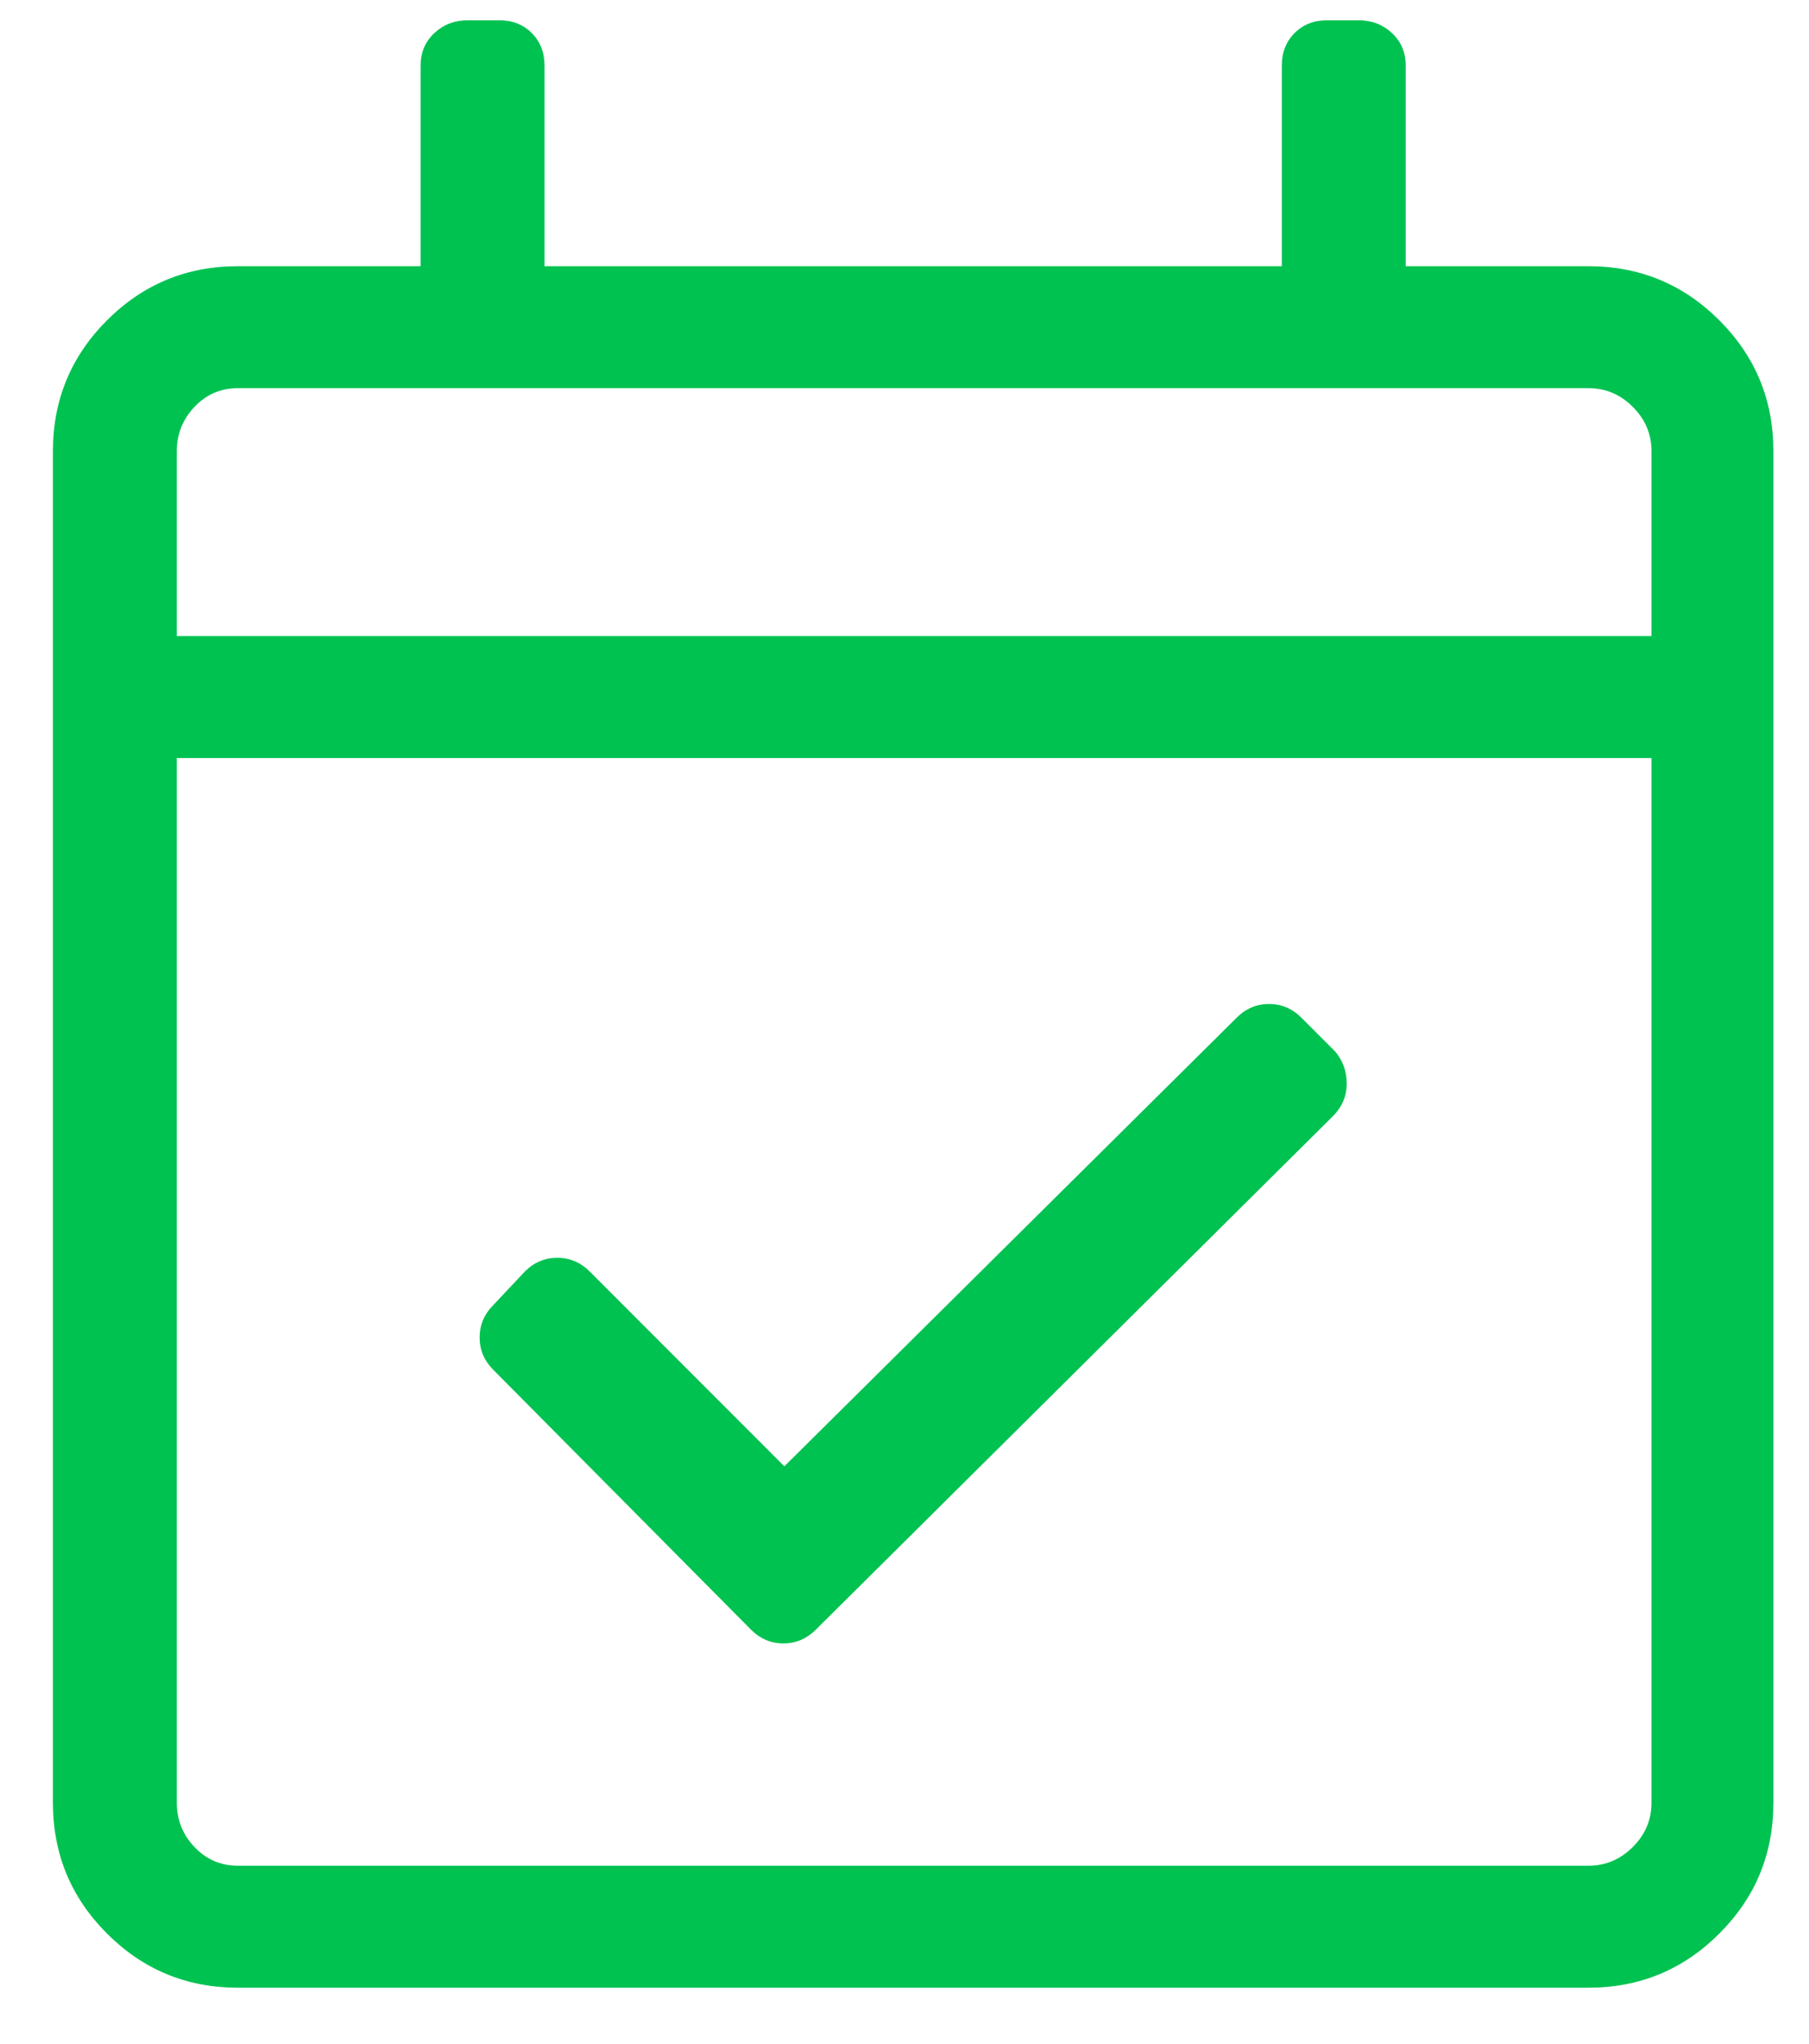 <svg width="31" height="35" viewBox="0 0 31 35" fill="none" xmlns="http://www.w3.org/2000/svg">
<path d="M27.222 4.559H24.089V1.122C24.089 0.897 24.01 0.712 23.853 0.566C23.696 0.42 23.505 0.347 23.28 0.347H22.741C22.517 0.347 22.331 0.42 22.185 0.566C22.039 0.712 21.966 0.897 21.966 1.122V4.559H9.331V1.122C9.331 0.897 9.258 0.712 9.112 0.566C8.966 0.42 8.781 0.347 8.556 0.347H8.017C7.792 0.347 7.601 0.42 7.444 0.566C7.287 0.712 7.208 0.897 7.208 1.122V4.559H4.075C3.199 4.559 2.452 4.868 1.834 5.485C1.216 6.103 0.907 6.85 0.907 7.726V30.874C0.907 31.75 1.216 32.497 1.834 33.114C2.452 33.732 3.199 34.041 4.075 34.041H27.222C28.098 34.041 28.845 33.732 29.463 33.114C30.081 32.497 30.39 31.75 30.39 30.874V7.726C30.39 6.85 30.081 6.103 29.463 5.485C28.845 4.868 28.098 4.559 27.222 4.559ZM4.075 6.648H27.222C27.514 6.648 27.767 6.754 27.98 6.968C28.194 7.181 28.301 7.434 28.301 7.726V10.893H3.03V7.726C3.03 7.434 3.131 7.181 3.333 6.968C3.535 6.754 3.783 6.648 4.075 6.648ZM27.222 31.952H4.075C3.783 31.952 3.535 31.845 3.333 31.632C3.131 31.419 3.03 31.166 3.03 30.874V12.982H28.301V30.874C28.301 31.166 28.194 31.419 27.98 31.632C27.767 31.845 27.514 31.952 27.222 31.952ZM22.842 19.115C22.999 18.957 23.078 18.772 23.078 18.559C23.078 18.345 23.011 18.16 22.876 18.003L22.303 17.43C22.146 17.273 21.96 17.194 21.747 17.194C21.534 17.194 21.348 17.273 21.191 17.43L13.441 25.112L10.106 21.776C9.949 21.619 9.763 21.541 9.55 21.541C9.336 21.541 9.151 21.619 8.994 21.776L8.455 22.349C8.298 22.506 8.219 22.692 8.219 22.905C8.219 23.119 8.298 23.304 8.455 23.461L12.869 27.909C13.026 28.066 13.211 28.145 13.425 28.145C13.638 28.145 13.823 28.066 13.981 27.909L22.842 19.115Z" fill="#00C251"/>
</svg>
